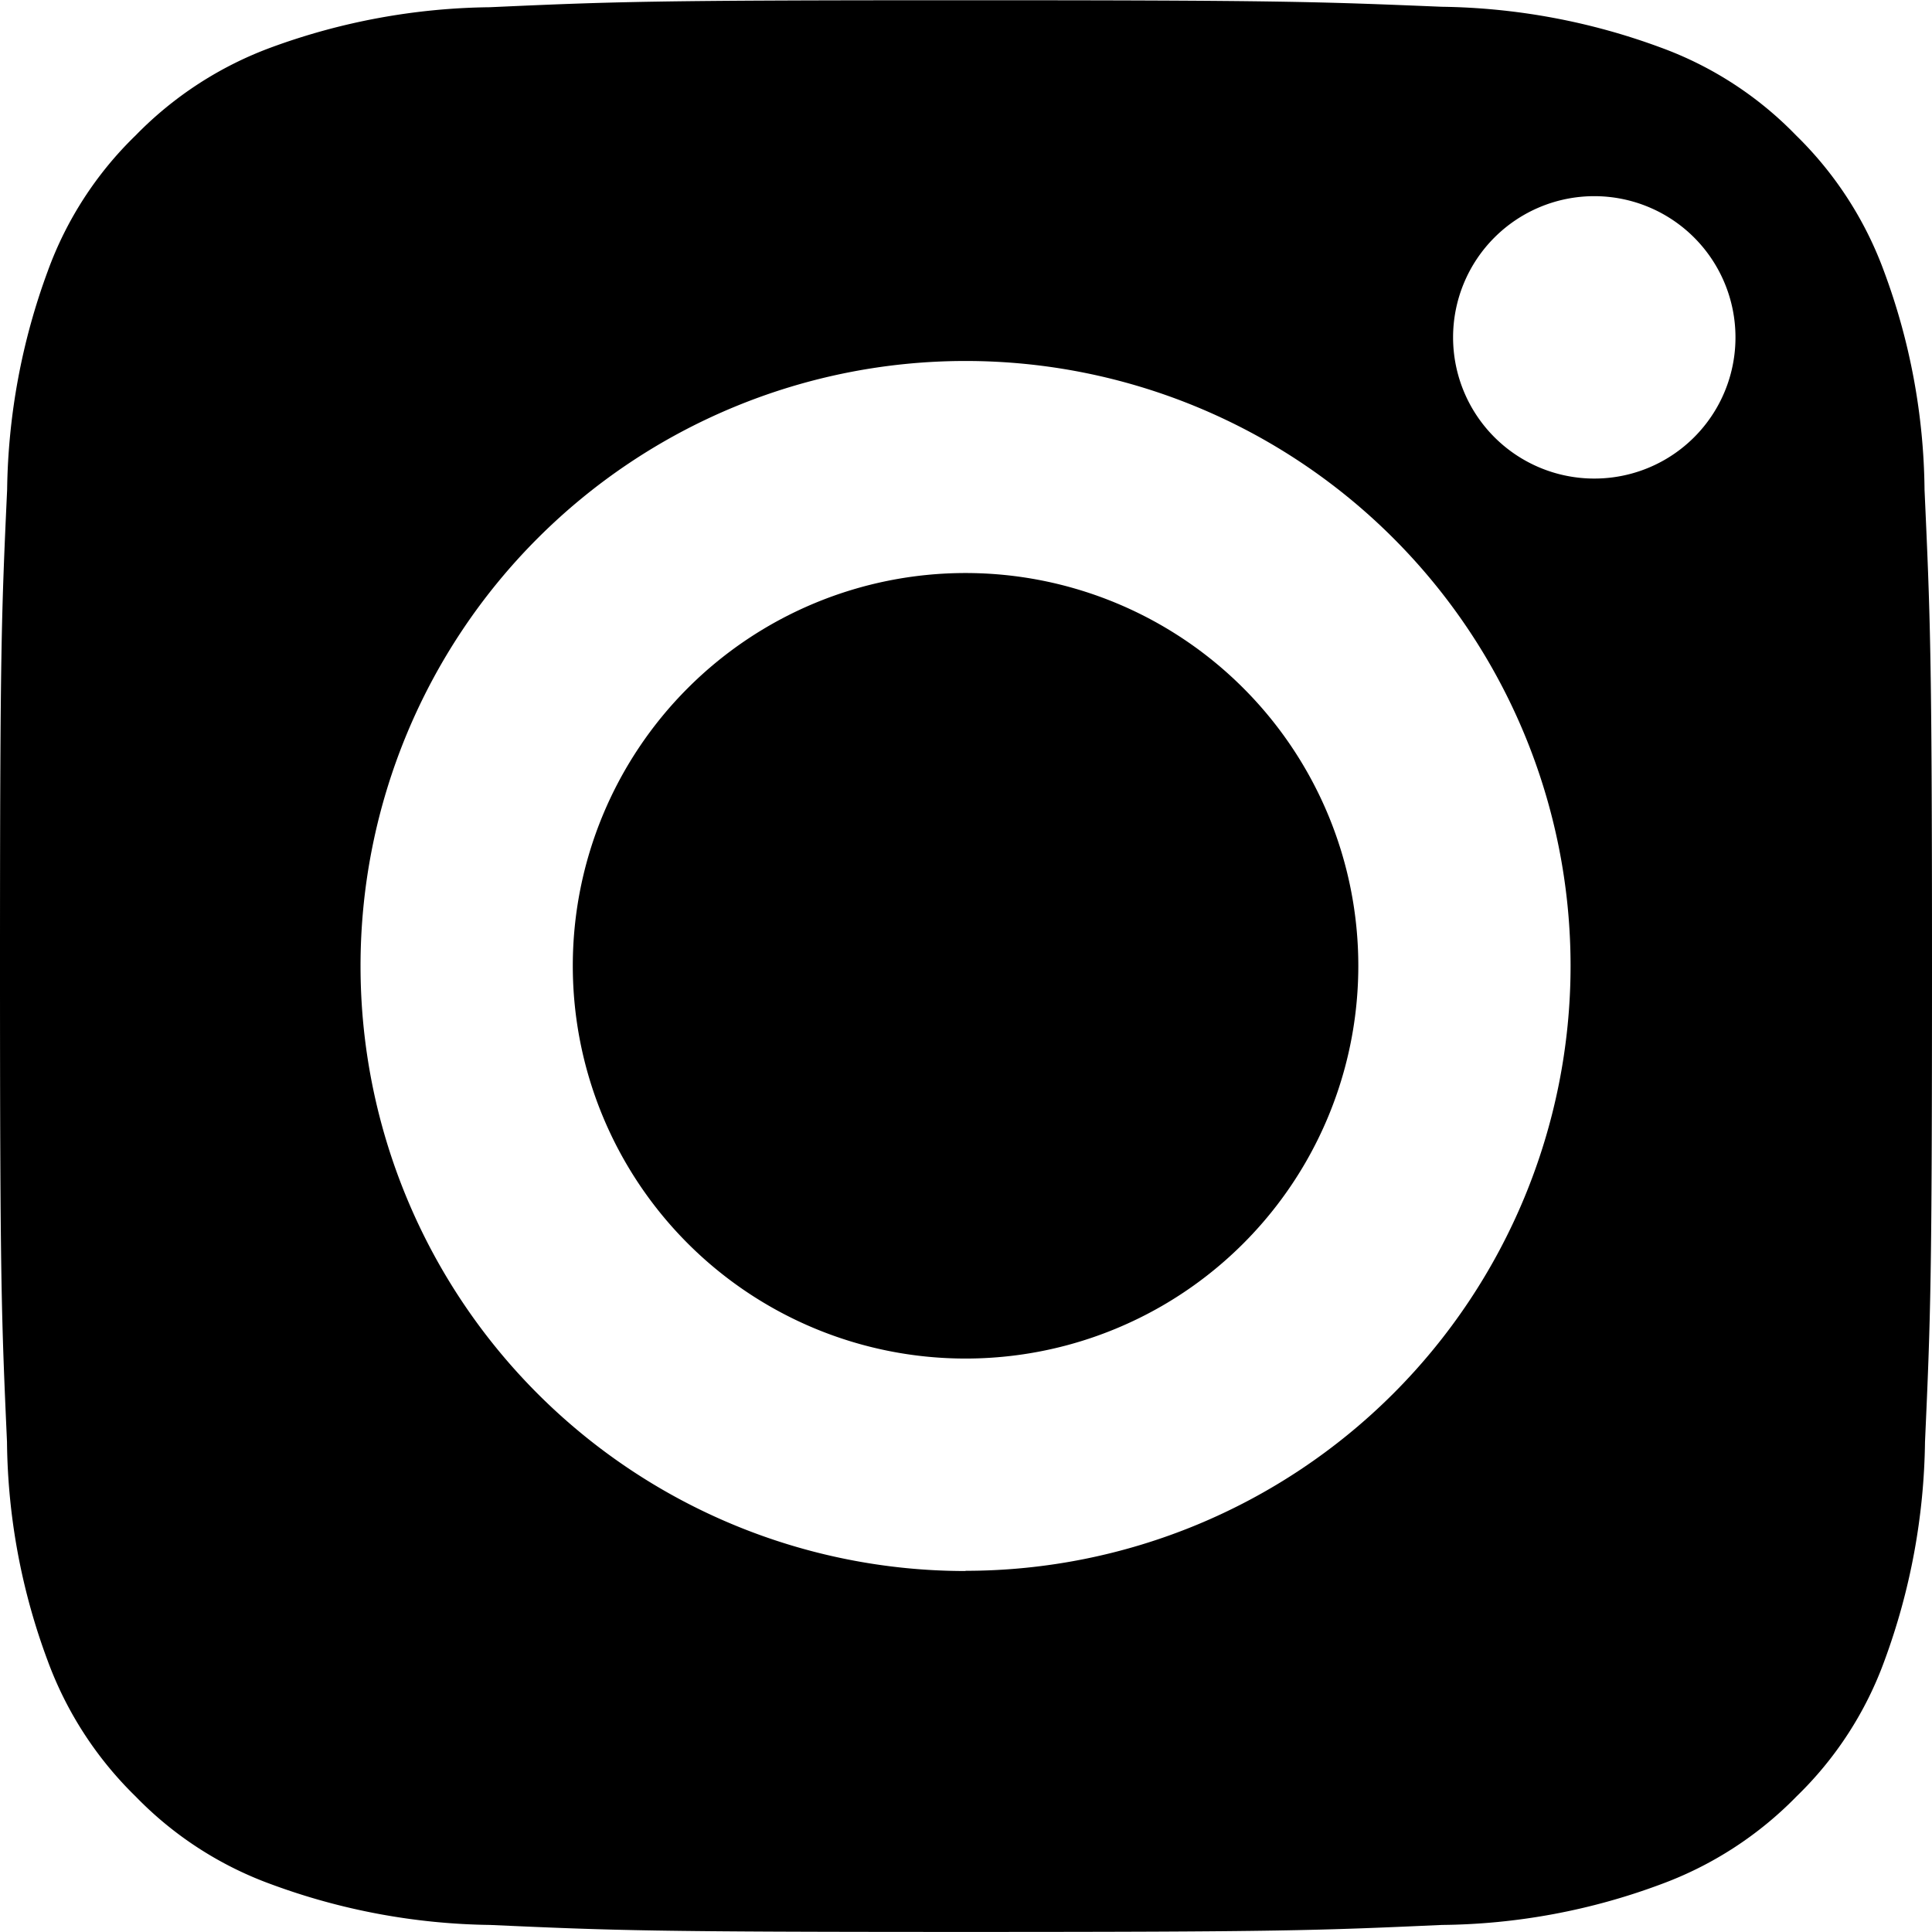 <svg xmlns="http://www.w3.org/2000/svg" width="24" height="24" viewBox="0 0 45.565 45.554">
                            <path id="Path_343" data-name="Path 343" d="M22.772,32.035a9.263,9.263,0,1,1,9.263-9.263A9.262,9.262,0,0,1,22.772,32.035ZM45.389,11.546a15.16,15.16,0,0,0-.959-5.161,8.621,8.621,0,0,0-2.073-3.2,8.487,8.487,0,0,0-3.2-2.073A15.444,15.444,0,0,0,34,.154C31.075.033,30.193,0,22.772,0S14.479.033,11.546.165a15.439,15.439,0,0,0-5.15.948A8.622,8.622,0,0,0,3.2,3.187a8.487,8.487,0,0,0-2.073,3.2,15.444,15.444,0,0,0-.959,5.161C.033,14.479,0,15.361,0,22.772S.033,31.064.165,34a15.16,15.16,0,0,0,.959,5.161,8.621,8.621,0,0,0,2.073,3.2,8.487,8.487,0,0,0,3.2,2.073,15.444,15.444,0,0,0,5.161.959c2.933.132,3.8.165,11.226.165s8.293-.033,11.226-.165a15.16,15.16,0,0,0,5.161-.959,8.621,8.621,0,0,0,3.2-2.073,8.487,8.487,0,0,0,2.073-3.2A15.444,15.444,0,0,0,45.4,34c.132-2.933.165-3.8.165-11.226S45.521,14.479,45.389,11.546Zm-22.617,25.5A14.269,14.269,0,1,1,37.041,22.772,14.272,14.272,0,0,1,22.772,37.041ZM37.6,11.281a3.33,3.33,0,1,1,3.33-3.33A3.327,3.327,0,0,1,37.6,11.281Z" fill="#000"></path>
                        </svg>